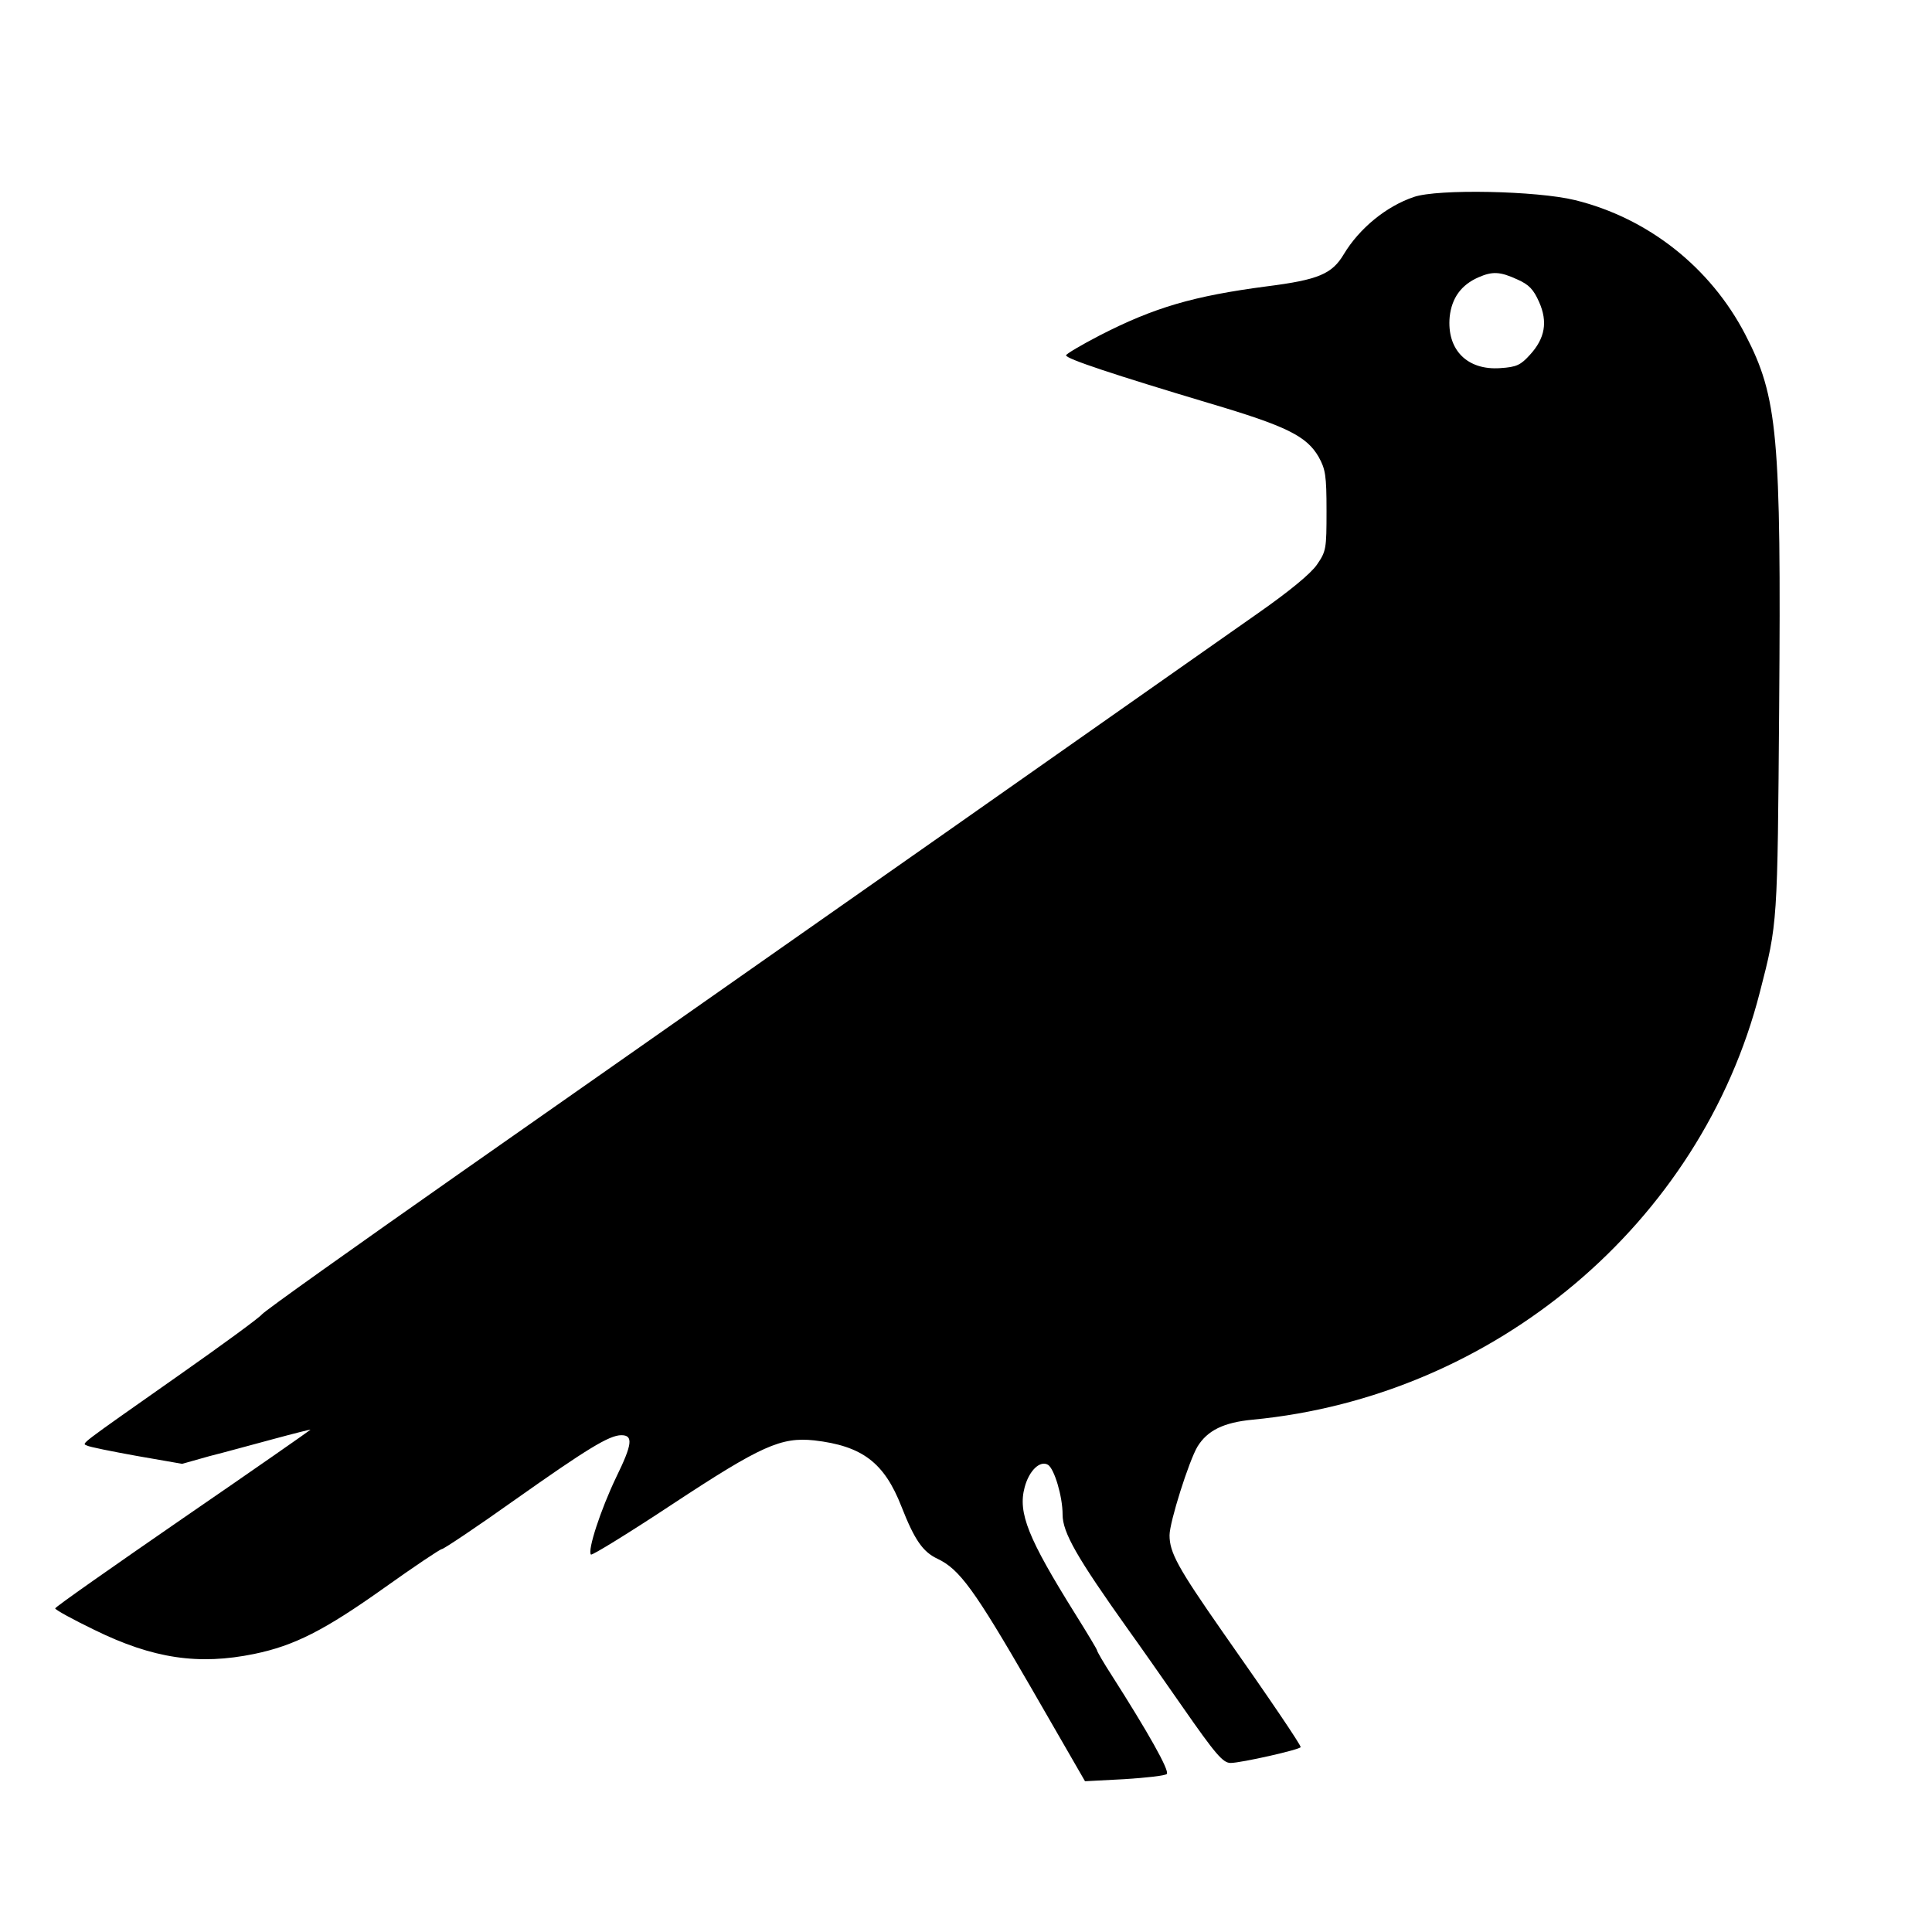 <?xml version="1.0" standalone="no"?>
<!DOCTYPE svg PUBLIC "-//W3C//DTD SVG 20010904//EN"
 "http://www.w3.org/TR/2001/REC-SVG-20010904/DTD/svg10.dtd">
<svg version="1.0" xmlns="http://www.w3.org/2000/svg"
 width="560pt" height="560pt" viewBox="0 0 560 560"
 preserveAspectRatio="xMidYMid meet">
<g transform="translate(0,560) scale(0.1,-0.1)"
fill="#000000" stroke="none">
<path d="M4098 5029 c-80 -27 -158 -91 -203 -166 -34 -57 -73 -74 -223 -93
-213 -28 -326 -61 -484 -142 -54 -28 -98 -54 -98 -58 0 -10 139 -56 416 -139
223 -66 281 -95 316 -155 20 -36 23 -54 23 -157 0 -110 -1 -117 -28 -156 -18
-26 -80 -77 -170 -140 -78 -55 -311 -218 -517 -363 -206 -145 -568 -399 -805
-565 -236 -166 -682 -478 -990 -694 -308 -216 -567 -400 -576 -411 -8 -10
-116 -89 -240 -176 -297 -209 -282 -197 -267 -204 7 -4 72 -17 144 -30 l132
-23 78 22 c44 11 127 34 187 50 59 16 107 28 107 27 0 -1 -166 -117 -370 -257
-203 -140 -370 -257 -370 -261 0 -4 51 -32 113 -62 171 -84 303 -103 464 -70
116 24 203 68 376 191 87 62 163 113 168 113 5 0 101 64 212 143 208 147 273
187 308 187 35 0 32 -26 -15 -122 -45 -94 -84 -213 -73 -224 3 -3 109 62 236
146 258 170 315 195 411 185 139 -16 203 -64 253 -192 38 -97 62 -131 104
-151 64 -30 107 -89 270 -371 l158 -274 114 6 c63 4 118 10 123 15 9 9 -55
122 -159 285 -24 37 -43 70 -43 73 0 3 -29 51 -64 107 -136 218 -166 292 -146
366 13 49 45 79 68 65 18 -12 42 -91 42 -144 0 -52 41 -124 192 -336 24 -33
94 -133 156 -222 96 -138 117 -162 139 -162 30 0 203 39 203 46 0 7 -85 133
-227 335 -129 185 -153 229 -153 279 0 38 56 215 81 257 29 47 76 70 160 78
702 67 1299 570 1470 1239 52 201 51 197 56 826 6 788 -4 899 -98 1080 -101
195 -282 338 -494 390 -110 27 -398 33 -467 9z m300 -239 c34 -15 47 -29 63
-65 26 -58 17 -106 -26 -153 -27 -30 -39 -36 -86 -39 -96 -7 -156 53 -147 149
6 54 33 92 83 114 41 18 63 17 113 -6z"/>
</g>
</svg>
